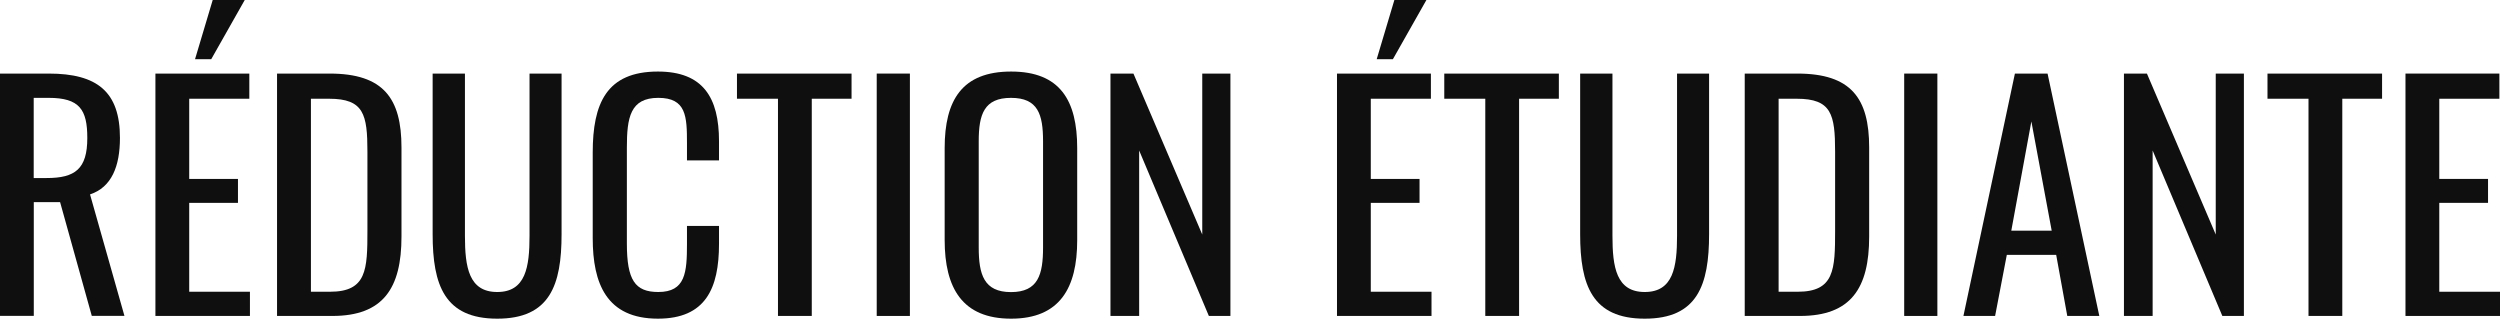 <?xml version="1.0" encoding="UTF-8"?>
<svg id="Layer_2" data-name="Layer 2" xmlns="http://www.w3.org/2000/svg" viewBox="0 0 284.07 36.21">
  <defs>
    <style>
      .cls-1 {
        fill: #0f0f0f;
      }
    </style>
  </defs>
  <g id="Layer_1-2" data-name="Layer 1">
    <g>
      <path class="cls-1" d="M0,8.36h5.54c5.51,0,8.09,2.07,8.09,7.31,0,3.23-.95,5.61-3.4,6.42l3.91,13.8h-3.71l-3.6-12.92h-2.99v12.92H0V8.36ZM5.3,20.23c3.23,0,4.62-1.02,4.62-4.55,0-3.23-.88-4.56-4.39-4.56h-1.7v9.11h1.46Z"/>
      <path class="cls-1" d="M17.65,8.36h10.68v2.86h-6.83v9.11h5.54v2.72h-5.54v10.1h6.9v2.75h-10.74V8.36ZM24.17,0h3.64l-3.81,6.73h-1.84l2.01-6.73Z"/>
      <path class="cls-1" d="M31.48,8.36h5.98c6.12,0,8.16,2.82,8.16,8.4v10.13c0,5.85-2.07,9.01-7.85,9.01h-6.29V8.36ZM37.5,33.15c4.18,0,4.25-2.52,4.25-6.97v-8.94c0-4.25-.41-6.02-4.35-6.02h-2.07v21.93h2.18Z"/>
      <path class="cls-1" d="M49.16,26.62V8.36h3.67v18.43c0,3.57.44,6.39,3.67,6.39s3.67-2.82,3.67-6.39V8.36h3.64v18.26c0,5.78-1.33,9.59-7.31,9.59s-7.34-3.81-7.34-9.59Z"/>
      <path class="cls-1" d="M67.35,27.06v-9.72c0-5.58,1.56-9.21,7.41-9.21,5.13,0,6.94,2.96,6.94,7.92v2.18h-3.64v-1.94c0-3.06-.07-5.17-3.26-5.17s-3.57,2.24-3.57,5.64v10.91c0,4.15.92,5.51,3.57,5.51,3.09,0,3.26-2.21,3.26-5.47v-2.04h3.64v2.04c0,5.07-1.53,8.5-6.94,8.5-5.85,0-7.41-4.01-7.41-9.14Z"/>
      <path class="cls-1" d="M88.4,11.22h-4.66v-2.86h13.02v2.86h-4.52v24.68h-3.84V11.22Z"/>
      <path class="cls-1" d="M99.62,8.36h3.77v27.54h-3.77V8.36Z"/>
      <path class="cls-1" d="M107.34,27.27v-10.44c0-5.44,1.97-8.7,7.55-8.7s7.51,3.3,7.51,8.7v10.47c0,5.41-1.97,8.91-7.51,8.91s-7.55-3.47-7.55-8.94ZM118.52,28.12v-12.07c0-3.06-.58-4.93-3.64-4.93s-3.67,1.87-3.67,4.93v12.07c0,3.06.58,5.07,3.67,5.07s3.64-2.01,3.64-5.07Z"/>
      <path class="cls-1" d="M126.17,8.36h2.62l7.82,18.29V8.36h3.2v27.54h-2.45l-7.92-18.8v18.8h-3.26V8.36Z"/>
      <path class="cls-1" d="M151.91,8.36h10.68v2.86h-6.83v9.11h5.54v2.72h-5.54v10.1h6.9v2.75h-10.74V8.36ZM158.44,0h3.64l-3.81,6.73h-1.84l2.01-6.73Z"/>
      <path class="cls-1" d="M168.77,11.22h-4.66v-2.86h13.02v2.86h-4.52v24.68h-3.84V11.22Z"/>
      <path class="cls-1" d="M179.55,26.62V8.36h3.67v18.43c0,3.57.44,6.39,3.67,6.39s3.67-2.82,3.67-6.39V8.36h3.64v18.26c0,5.78-1.33,9.59-7.31,9.59s-7.34-3.81-7.34-9.59Z"/>
      <path class="cls-1" d="M198.25,8.36h5.98c6.12,0,8.16,2.82,8.16,8.4v10.13c0,5.85-2.07,9.01-7.85,9.01h-6.29V8.36ZM204.27,33.15c4.18,0,4.25-2.52,4.25-6.97v-8.94c0-4.25-.41-6.02-4.35-6.02h-2.07v21.93h2.18Z"/>
      <path class="cls-1" d="M216.37,8.36h3.77v27.54h-3.77V8.36Z"/>
      <path class="cls-1" d="M228.95,8.36h3.71l5.88,27.54h-3.64l-1.26-6.94h-5.61l-1.33,6.94h-3.6l5.85-27.54ZM233.13,26.21l-2.31-12.41-2.28,12.41h4.59Z"/>
      <path class="cls-1" d="M241.33,8.36h2.62l7.82,18.29V8.36h3.2v27.54h-2.45l-7.92-18.8v18.8h-3.26V8.36Z"/>
      <path class="cls-1" d="M262.31,11.22h-4.66v-2.86h13.02v2.86h-4.52v24.68h-3.84V11.22Z"/>
      <path class="cls-1" d="M273.32,8.36h10.68v2.86h-6.83v9.11h5.54v2.72h-5.54v10.1h6.9v2.75h-10.74V8.36Z"/>
    </g>
  </g>
</svg>